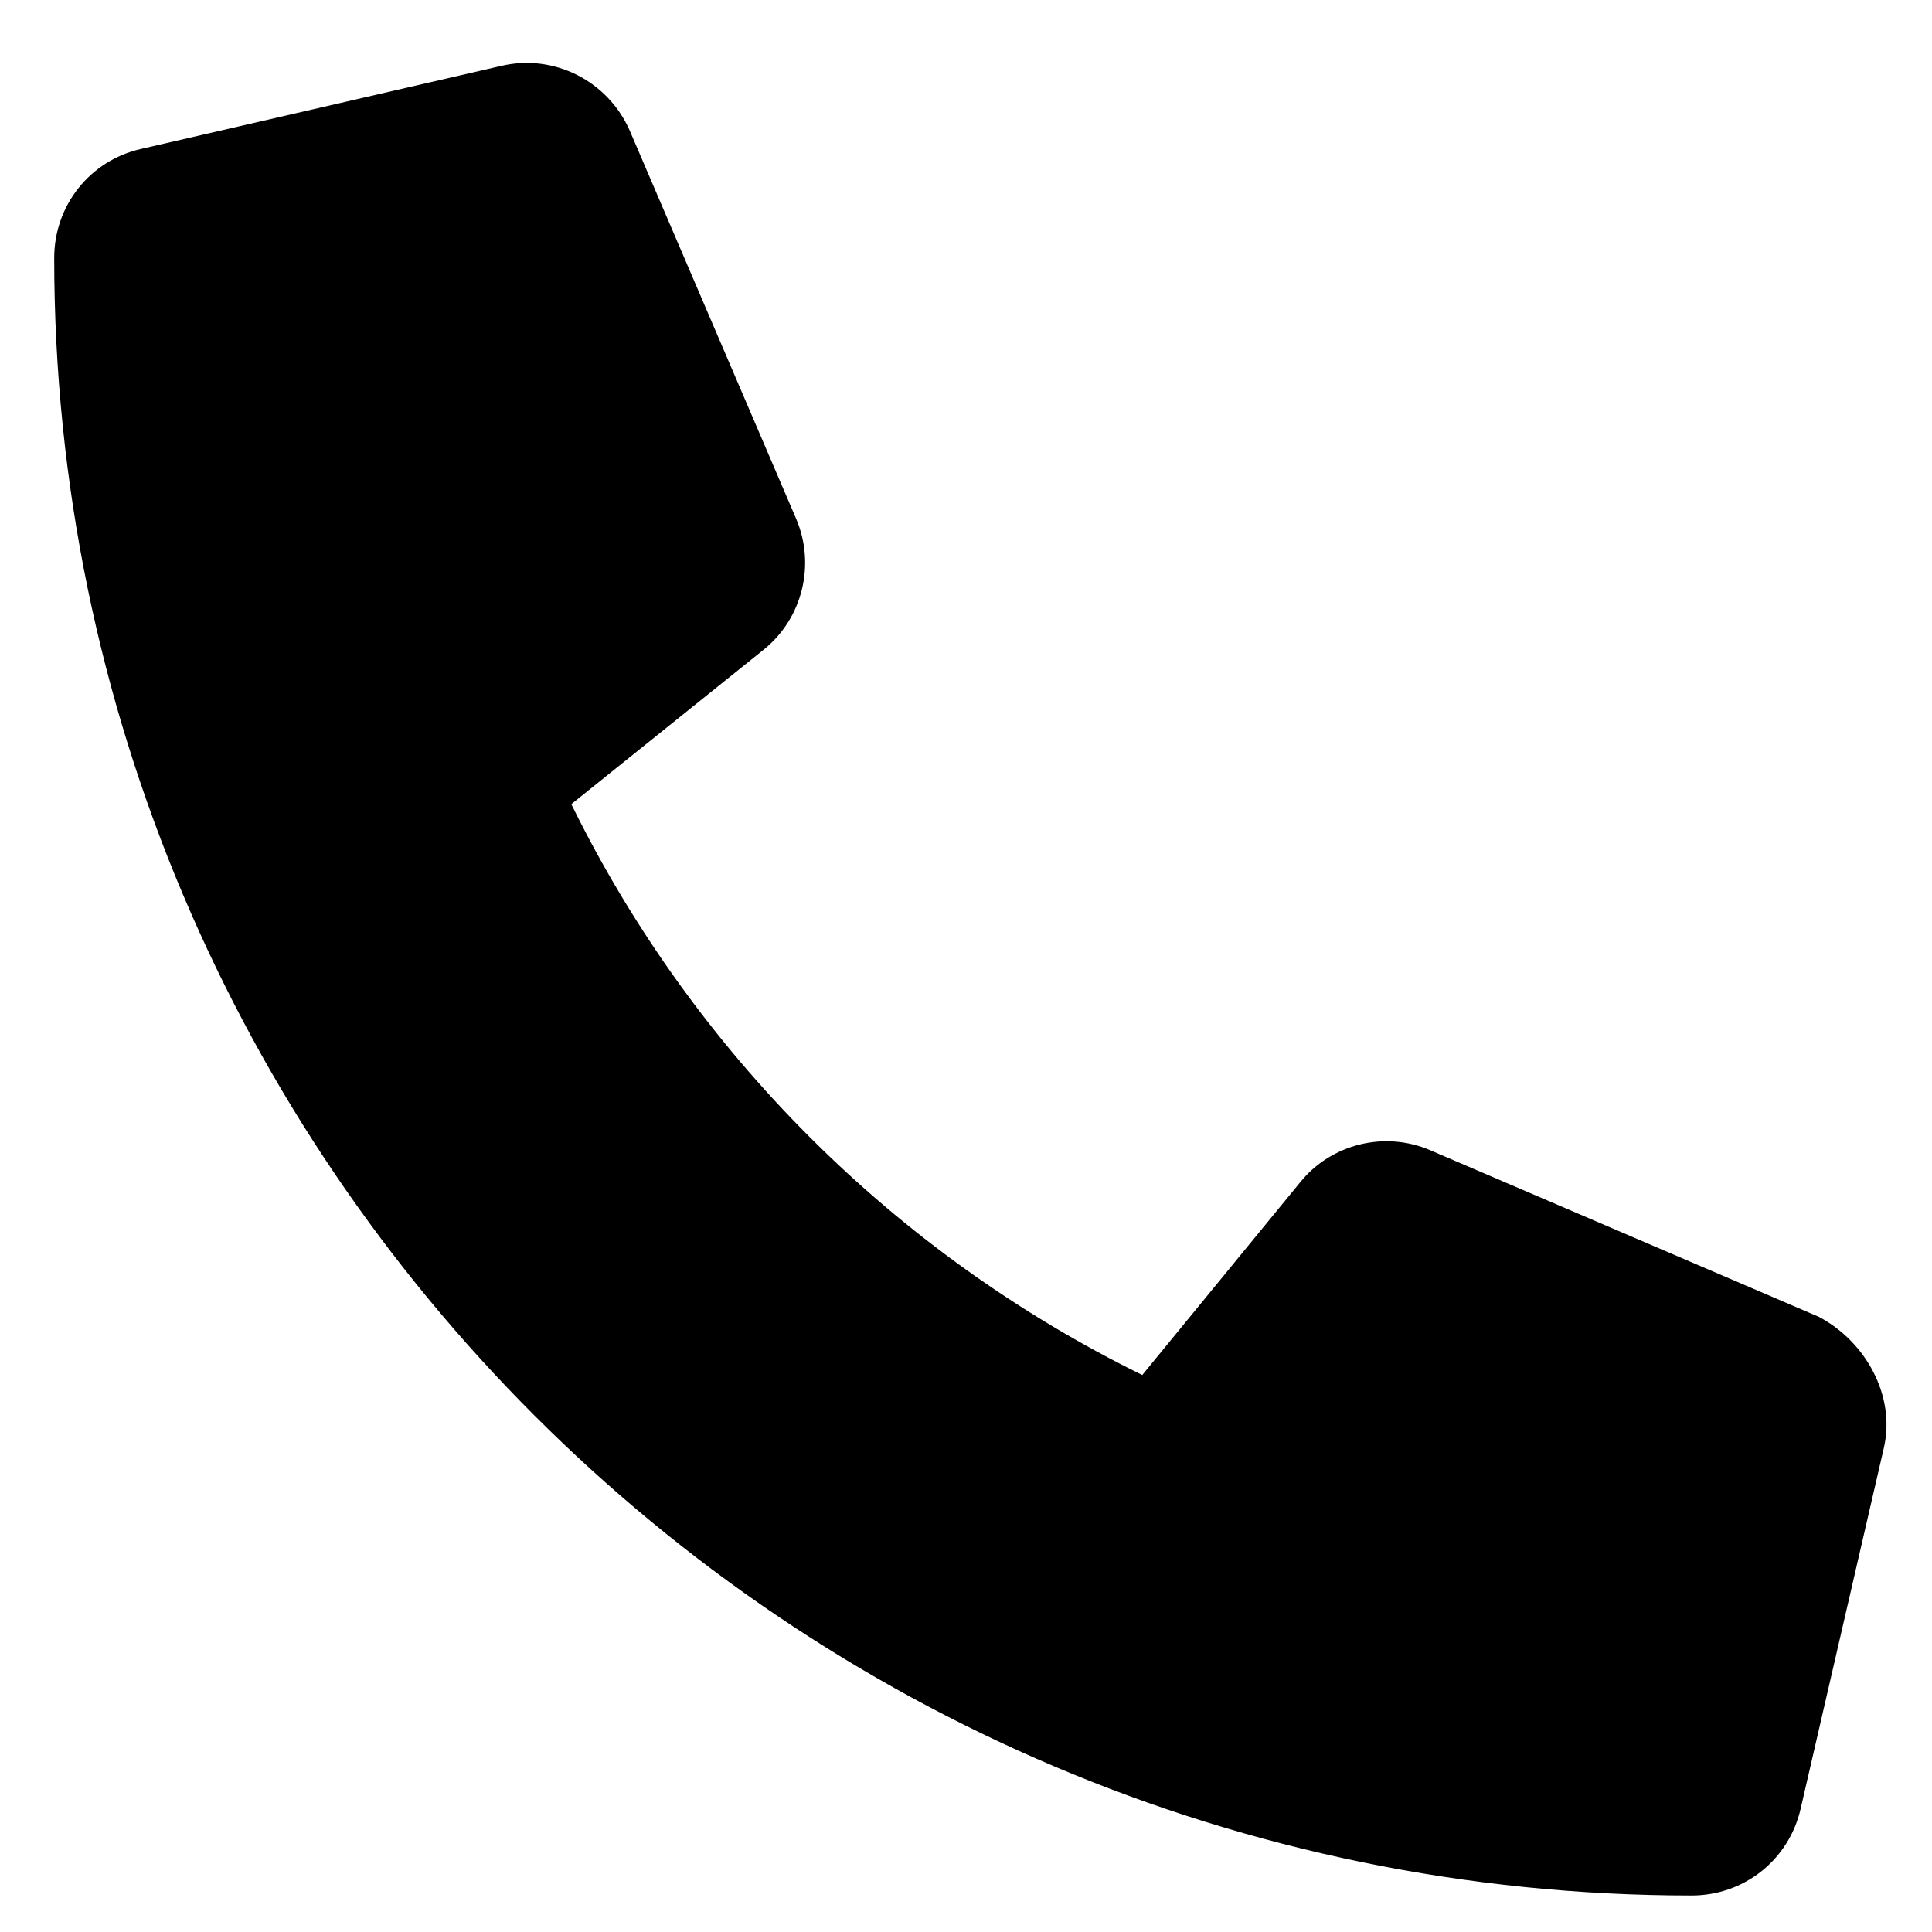 <svg width="17" height="17" viewBox="0 0 17 17" fill="none" xmlns="http://www.w3.org/2000/svg">
<path d="M16.576 12.742L15.844 15.916C15.741 16.365 15.347 16.679 14.884 16.679C6.939 16.678 0.477 10.216 0.477 2.27C0.477 1.808 0.791 1.413 1.239 1.311L4.414 0.579C4.876 0.472 5.349 0.712 5.541 1.149L7.006 4.566C7.177 4.969 7.062 5.438 6.723 5.714L5.027 7.076C6.098 9.256 7.87 11.028 10.051 12.099L11.439 10.405C11.712 10.065 12.185 9.948 12.587 10.122L16.004 11.587C16.415 11.803 16.683 12.282 16.576 12.742Z" fill="black"/>
</svg>
 